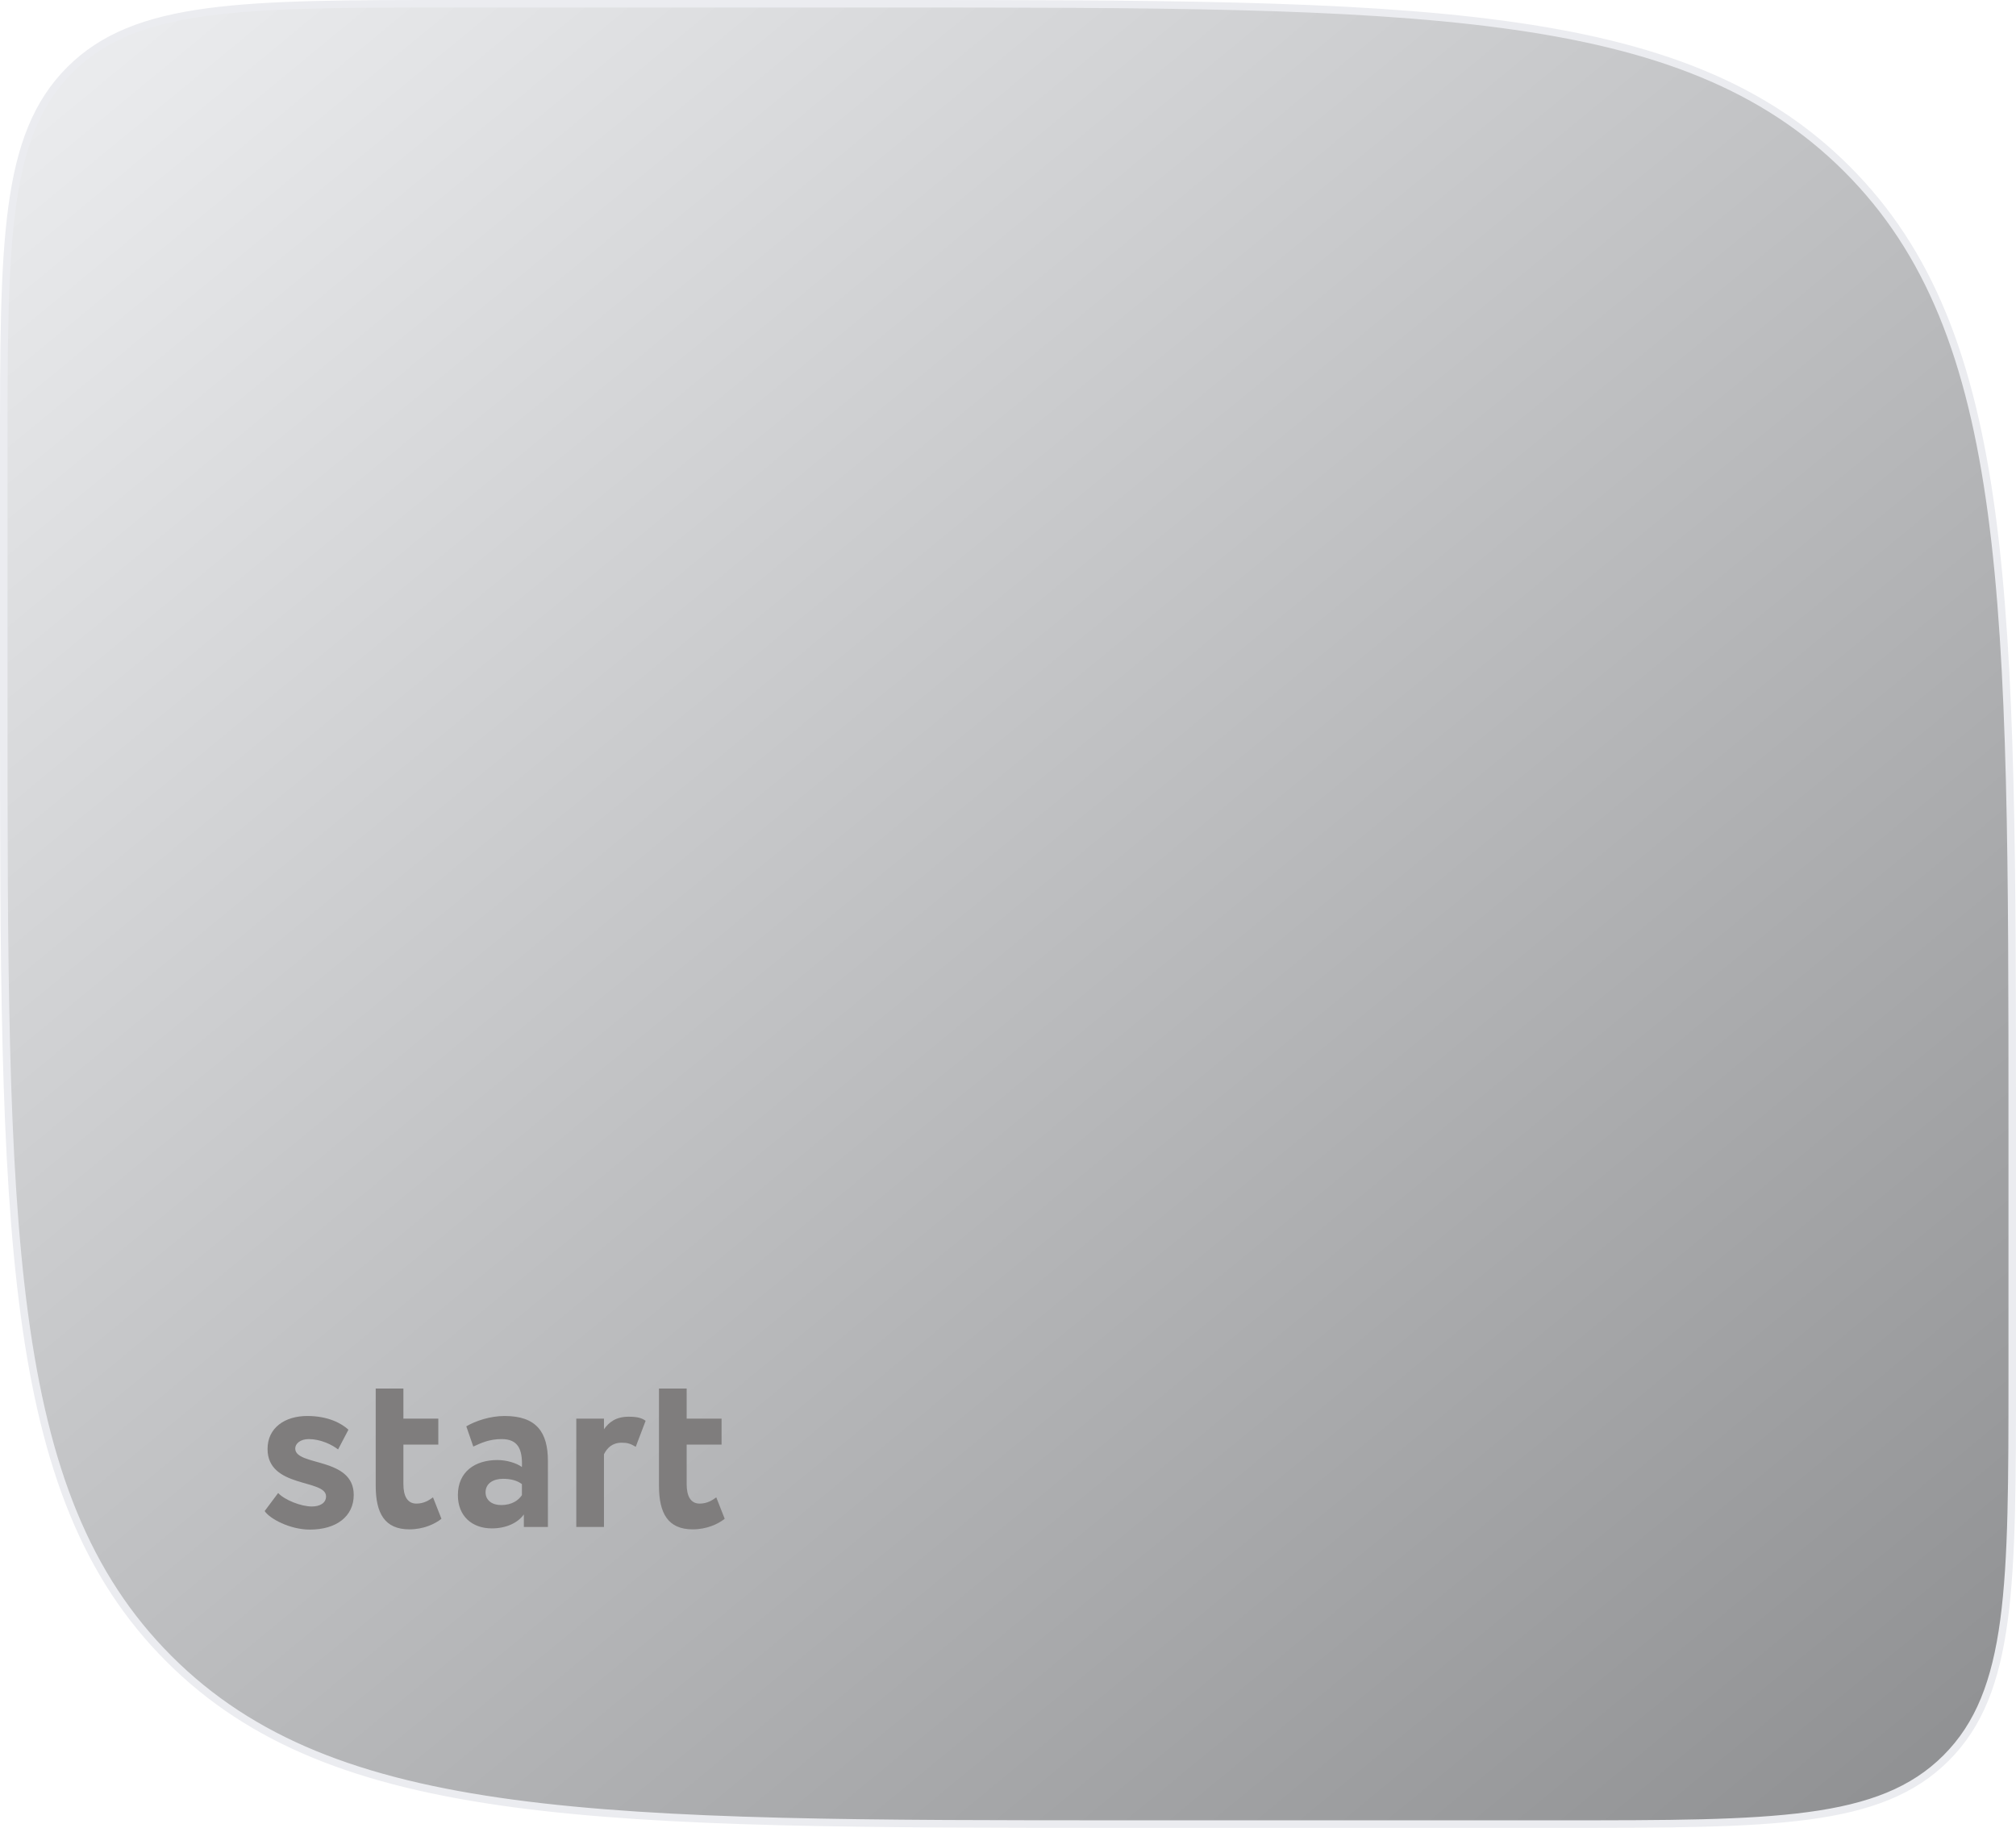 <?xml version="1.0" encoding="UTF-8"?> <svg xmlns="http://www.w3.org/2000/svg" width="536" height="486" viewBox="0 0 536 486" fill="none"> <g filter="url(#filter0_ii)"> <path d="M1 121C1 64.431 1 36.147 18.574 18.574C36.147 1 64.431 1 121 1H235C376.421 1 447.132 1 491.066 44.934C535 88.868 535 159.579 535 301V365C535 421.569 535 449.853 517.426 467.426C499.853 485 471.569 485 415 485H301C159.579 485 88.868 485 44.934 441.066C1 397.132 1 326.421 1 185V121Z" fill="#EBECF0"></path> <path d="M1 121C1 64.431 1 36.147 18.574 18.574C36.147 1 64.431 1 121 1H235C376.421 1 447.132 1 491.066 44.934C535 88.868 535 159.579 535 301V365C535 421.569 535 449.853 517.426 467.426C499.853 485 471.569 485 415 485H301C159.579 485 88.868 485 44.934 441.066C1 397.132 1 326.421 1 185V121Z" fill="url(#paint0_linear)" fill-opacity="0.4" style="mix-blend-mode:soft-light"></path> </g> <path d="M1 121C1 64.431 1 36.147 18.574 18.574C36.147 1 64.431 1 121 1H235C376.421 1 447.132 1 491.066 44.934C535 88.868 535 159.579 535 301V365C535 421.569 535 449.853 517.426 467.426C499.853 485 471.569 485 415 485H301C159.579 485 88.868 485 44.934 441.066C1 397.132 1 326.421 1 185V121Z" stroke="#EBECF0" stroke-width="2"></path> <path d="M86.687 397.871C86.687 399.663 85.023 400.559 82.911 400.559C80.031 400.559 75.679 398.831 73.951 396.975L70.367 401.775C71.711 403.823 77.087 406.703 82.399 406.703C89.439 406.703 94.047 403.183 94.047 397.487C94.047 387.311 78.495 389.935 78.495 385.135C78.495 383.855 79.839 382.639 82.079 382.639C85.151 382.639 88.159 384.047 89.887 385.391L92.639 380.143C90.847 378.479 87.263 376.495 81.695 376.495C75.743 376.495 71.135 379.631 71.135 385.263C71.135 395.759 86.687 393.199 86.687 397.871Z" fill="#7F7D7D"></path> <path d="M99.893 395.055C99.893 402.415 102.325 406.639 108.853 406.639C112.565 406.639 115.637 405.231 117.365 403.823L115.125 398.127C114.101 398.895 112.693 399.791 110.709 399.791C108.277 399.791 107.253 397.743 107.253 394.607V384.111H116.533V377.199H107.253V369.199H99.893V395.055Z" fill="#7F7D7D"></path> <path d="M125.835 384.623C127.947 383.663 130.059 382.639 133.387 382.639C137.675 382.639 138.955 385.263 138.763 390.063C137.355 389.039 134.795 388.207 132.235 388.207C126.411 388.207 121.739 391.215 121.739 397.551C121.739 403.119 125.515 406.383 130.763 406.383C134.667 406.383 137.739 404.847 139.275 402.671V405.999H145.675V388.463C145.675 380.847 142.667 376.495 134.155 376.495C130.379 376.495 126.475 377.775 123.979 379.247L125.835 384.623ZM133.195 400.175C130.891 400.175 129.099 398.959 129.099 396.783C129.099 394.351 131.275 393.199 133.707 393.199C135.819 393.199 137.483 393.647 138.763 394.607V397.551C137.867 398.831 136.267 400.175 133.195 400.175Z" fill="#7F7D7D"></path> <path d="M153.22 405.999H160.58V386.671C161.412 385.007 162.756 383.599 165.316 383.599C166.852 383.599 167.62 383.855 169.028 384.687L171.652 377.775C170.692 377.071 169.54 376.687 167.172 376.687C163.716 376.687 161.924 378.159 160.58 380.015V377.199H153.22V405.999Z" fill="#7F7D7D"></path> <path d="M175.205 395.055C175.205 402.415 177.637 406.639 184.165 406.639C187.877 406.639 190.949 405.231 192.677 403.823L190.437 398.127C189.413 398.895 188.005 399.791 186.021 399.791C183.589 399.791 182.565 397.743 182.565 394.607V384.111H191.845V377.199H182.565V369.199H175.205V395.055Z" fill="#7F7D7D"></path> <defs> <filter id="filter0_ii" x="-29" y="-29" width="594" height="544" filterUnits="userSpaceOnUse" color-interpolation-filters="sRGB"> <feFlood flood-opacity="0" result="BackgroundImageFix"></feFlood> <feBlend mode="normal" in="SourceGraphic" in2="BackgroundImageFix" result="shape"></feBlend> <feColorMatrix in="SourceAlpha" type="matrix" values="0 0 0 0 0 0 0 0 0 0 0 0 0 0 0 0 0 0 127 0" result="hardAlpha"></feColorMatrix> <feOffset dx="30" dy="30"></feOffset> <feGaussianBlur stdDeviation="30"></feGaussianBlur> <feComposite in2="hardAlpha" operator="arithmetic" k2="-1" k3="1"></feComposite> <feColorMatrix type="matrix" values="0 0 0 0 0.651 0 0 0 0 0.671 0 0 0 0 0.741 0 0 0 1 0"></feColorMatrix> <feBlend mode="normal" in2="shape" result="effect1_innerShadow"></feBlend> <feColorMatrix in="SourceAlpha" type="matrix" values="0 0 0 0 0 0 0 0 0 0 0 0 0 0 0 0 0 0 127 0" result="hardAlpha"></feColorMatrix> <feOffset dx="-30" dy="-30"></feOffset> <feGaussianBlur stdDeviation="30"></feGaussianBlur> <feComposite in2="hardAlpha" operator="arithmetic" k2="-1" k3="1"></feComposite> <feColorMatrix type="matrix" values="0 0 0 0 0.98 0 0 0 0 0.984 0 0 0 0 1 0 0 0 1 0"></feColorMatrix> <feBlend mode="normal" in2="effect1_innerShadow" result="effect2_innerShadow"></feBlend> </filter> <linearGradient id="paint0_linear" x1="828.436" y1="243" x2="351.168" y2="-335.708" gradientUnits="userSpaceOnUse"> <stop></stop> <stop offset="1" stop-color="white"></stop> </linearGradient> </defs> </svg> 